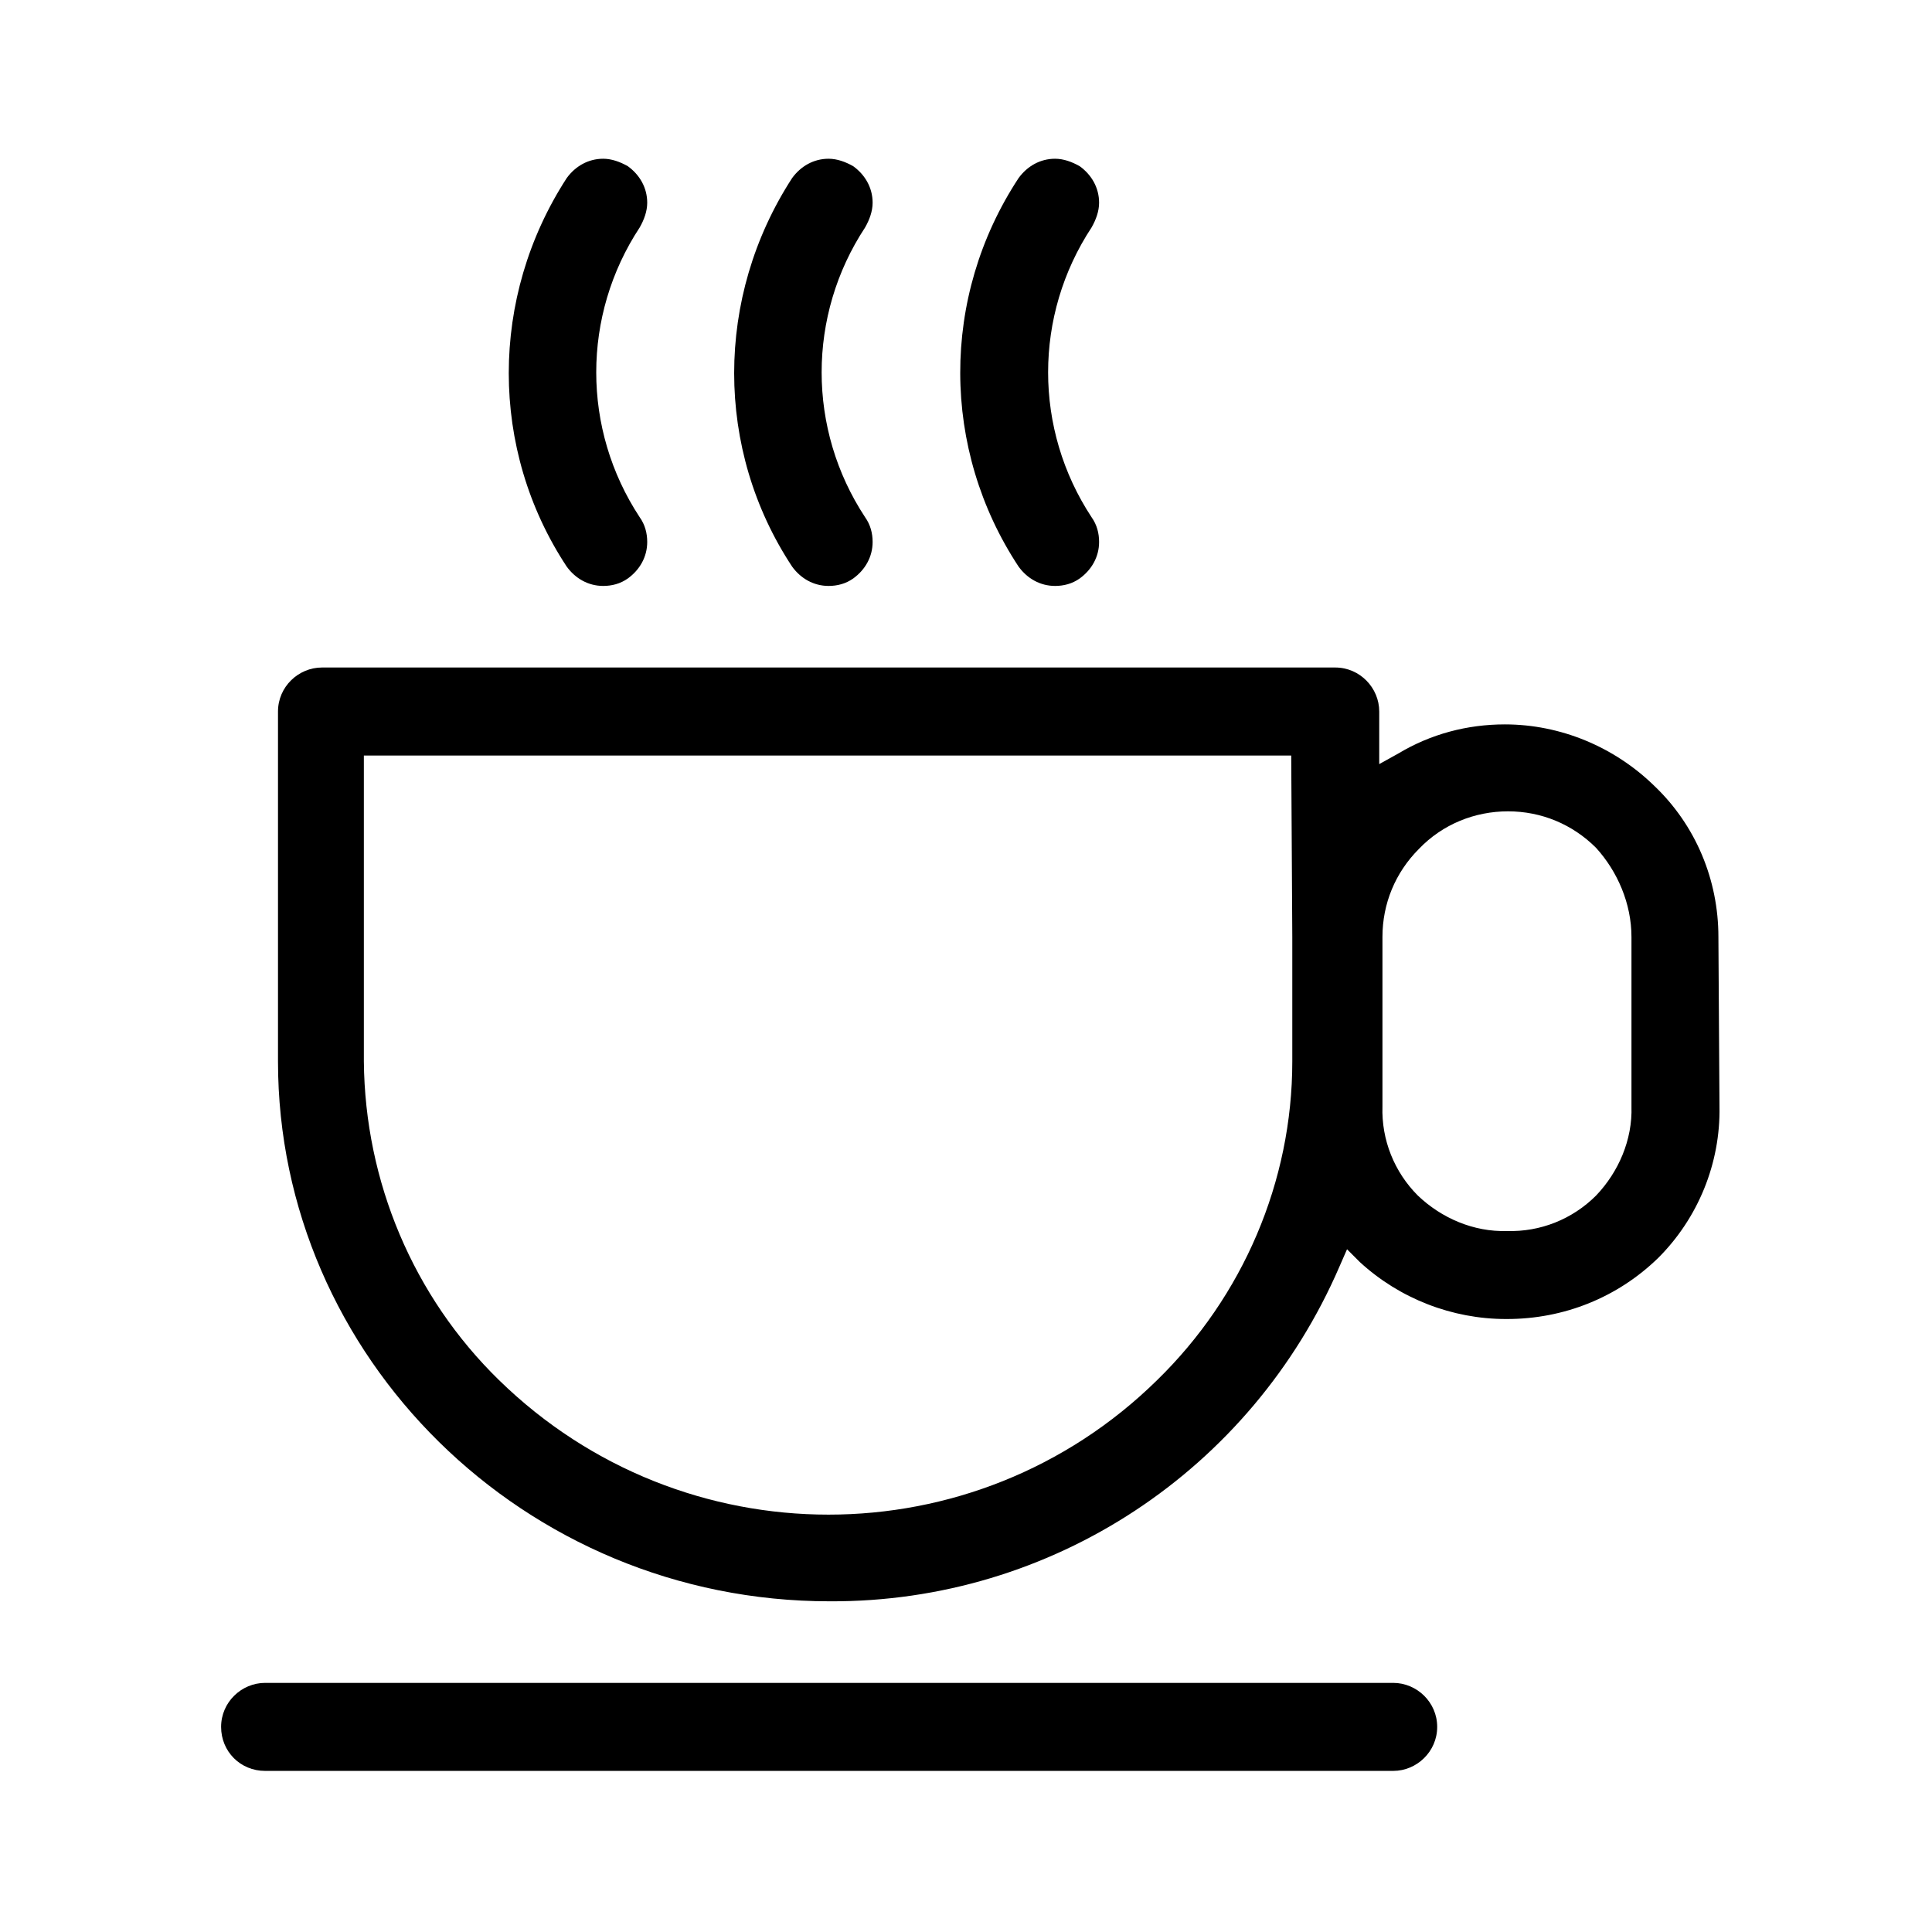 <?xml version="1.0" encoding="UTF-8"?> <svg xmlns="http://www.w3.org/2000/svg" xmlns:xlink="http://www.w3.org/1999/xlink" version="1.1" id="Layer_1" x="0px" y="0px" viewBox="0 0 180 180" style="enable-background:new 0 0 180 180;" xml:space="preserve"> <path id="Path_84" d="M90.4,89.9L90.4,89.9L90.4,89.9L90.4,89.9z"></path> <path id="Path_85" d="M82.3,146.8"></path> <path id="Path_86" d="M90.4,89.9L90.4,89.9z"></path> <path id="Path_89" d="M90.4,89.9"></path> <path id="Path_90" d="M90.4,89.9"></path> <g id="Layer_1-2" transform="translate(0 -0.01)"> <path id="Path_77" d="M129.8,156.8H24.7c-2.2,0-4.1,1.8-4.1,4.1s1.8,4.1,4.1,4.1h105.1c2.2,0,4.1-1.8,4.1-4.1 S132,156.8,129.8,156.8L129.8,156.8z"></path> <path id="Path_78" d="M160.1,87.3L160.1,87.3c0-5.3-2.1-10.4-6-14.1l0,0c-3.7-3.6-8.7-5.7-13.9-5.7h0c-3.5,0-6.9,0.9-9.9,2.7 l-1.8,1v-4.9c0-2.2-1.8-4.1-4.1-4.1H30c-2.2,0-4.1,1.8-4.1,4.1v32.6c0,27.5,22.9,50.3,51.4,50.3c20.7,0.1,39.3-12.2,47.5-31.2 l0.7-1.6l1.2,1.2c3.7,3.4,8.6,5.3,13.6,5.3h0.1c5.3,0,10.3-2,14.1-5.7l0,0c3.7-3.7,5.8-8.8,5.7-14.1v0l0,0L160.1,87.3L160.1,87.3z M120.4,87.3v11.6c0,11.2-4.6,21.9-12.6,29.7l-0.8-0.8l0.8,0.8c-17,16.7-44.2,16.7-61.3,0c-8-7.8-12.5-18.5-12.6-29.7V70.4h86.4 L120.4,87.3L120.4,87.3z M152,87.3v15.8l0,0c0.1,3.1-1.2,6.1-3.3,8.3l0,0c-2.2,2.2-5.2,3.4-8.3,3.3l0,0c-3.1,0.1-6.1-1.2-8.3-3.3 l0,0c-2.2-2.2-3.4-5.2-3.3-8.3l0,0V87.3c0-3.1,1.2-6,3.4-8.2l0,0c2.2-2.3,5.2-3.5,8.3-3.5h0c3.1,0,6,1.2,8.2,3.4l0,0 C150.7,81.2,152,84.2,152,87.3L152,87.3L152,87.3z"></path> <path id="Path_79" d="M73.8,52.8c0.8,1.1,2,1.8,3.4,1.8c0.8,0,1.6-0.2,2.3-0.7c1.1-0.8,1.8-2,1.8-3.4c0-0.8-0.2-1.6-0.7-2.3 c-5.4-8.2-5.4-18.8,0-27c0.4-0.7,0.7-1.5,0.7-2.3c0-1.4-0.7-2.6-1.8-3.4c-0.7-0.4-1.5-0.7-2.3-0.7c-1.4,0-2.6,0.7-3.4,1.8l0,0 C66.6,27.7,66.6,41.9,73.8,52.8L73.8,52.8z"></path> <path id="Path_80" d="M52.8,52.8c0.8,1.1,2,1.8,3.4,1.8c0.8,0,1.6-0.2,2.3-0.7c1.1-0.8,1.8-2,1.8-3.4c0-0.8-0.2-1.6-0.7-2.3 c-5.4-8.2-5.4-18.8,0-27c0.4-0.7,0.7-1.5,0.7-2.3c0-1.4-0.7-2.6-1.8-3.4c-0.7-0.4-1.5-0.7-2.3-0.7c-1.4,0-2.6,0.7-3.4,1.8l0,0 C45.6,27.7,45.6,41.9,52.8,52.8L52.8,52.8z"></path> <path id="Path_81" d="M94.9,52.8c0.8,1.1,2,1.8,3.4,1.8c0.8,0,1.6-0.2,2.3-0.7c1.1-0.8,1.8-2,1.8-3.4c0-0.8-0.2-1.6-0.7-2.3 c-5.4-8.2-5.4-18.8,0-27c0.4-0.7,0.7-1.5,0.7-2.3c0-1.4-0.7-2.6-1.8-3.4c-0.7-0.4-1.5-0.7-2.3-0.7c-1.4,0-2.6,0.7-3.4,1.8l0,0 C87.6,27.7,87.7,41.9,94.9,52.8L94.9,52.8z"></path> </g> </svg> 